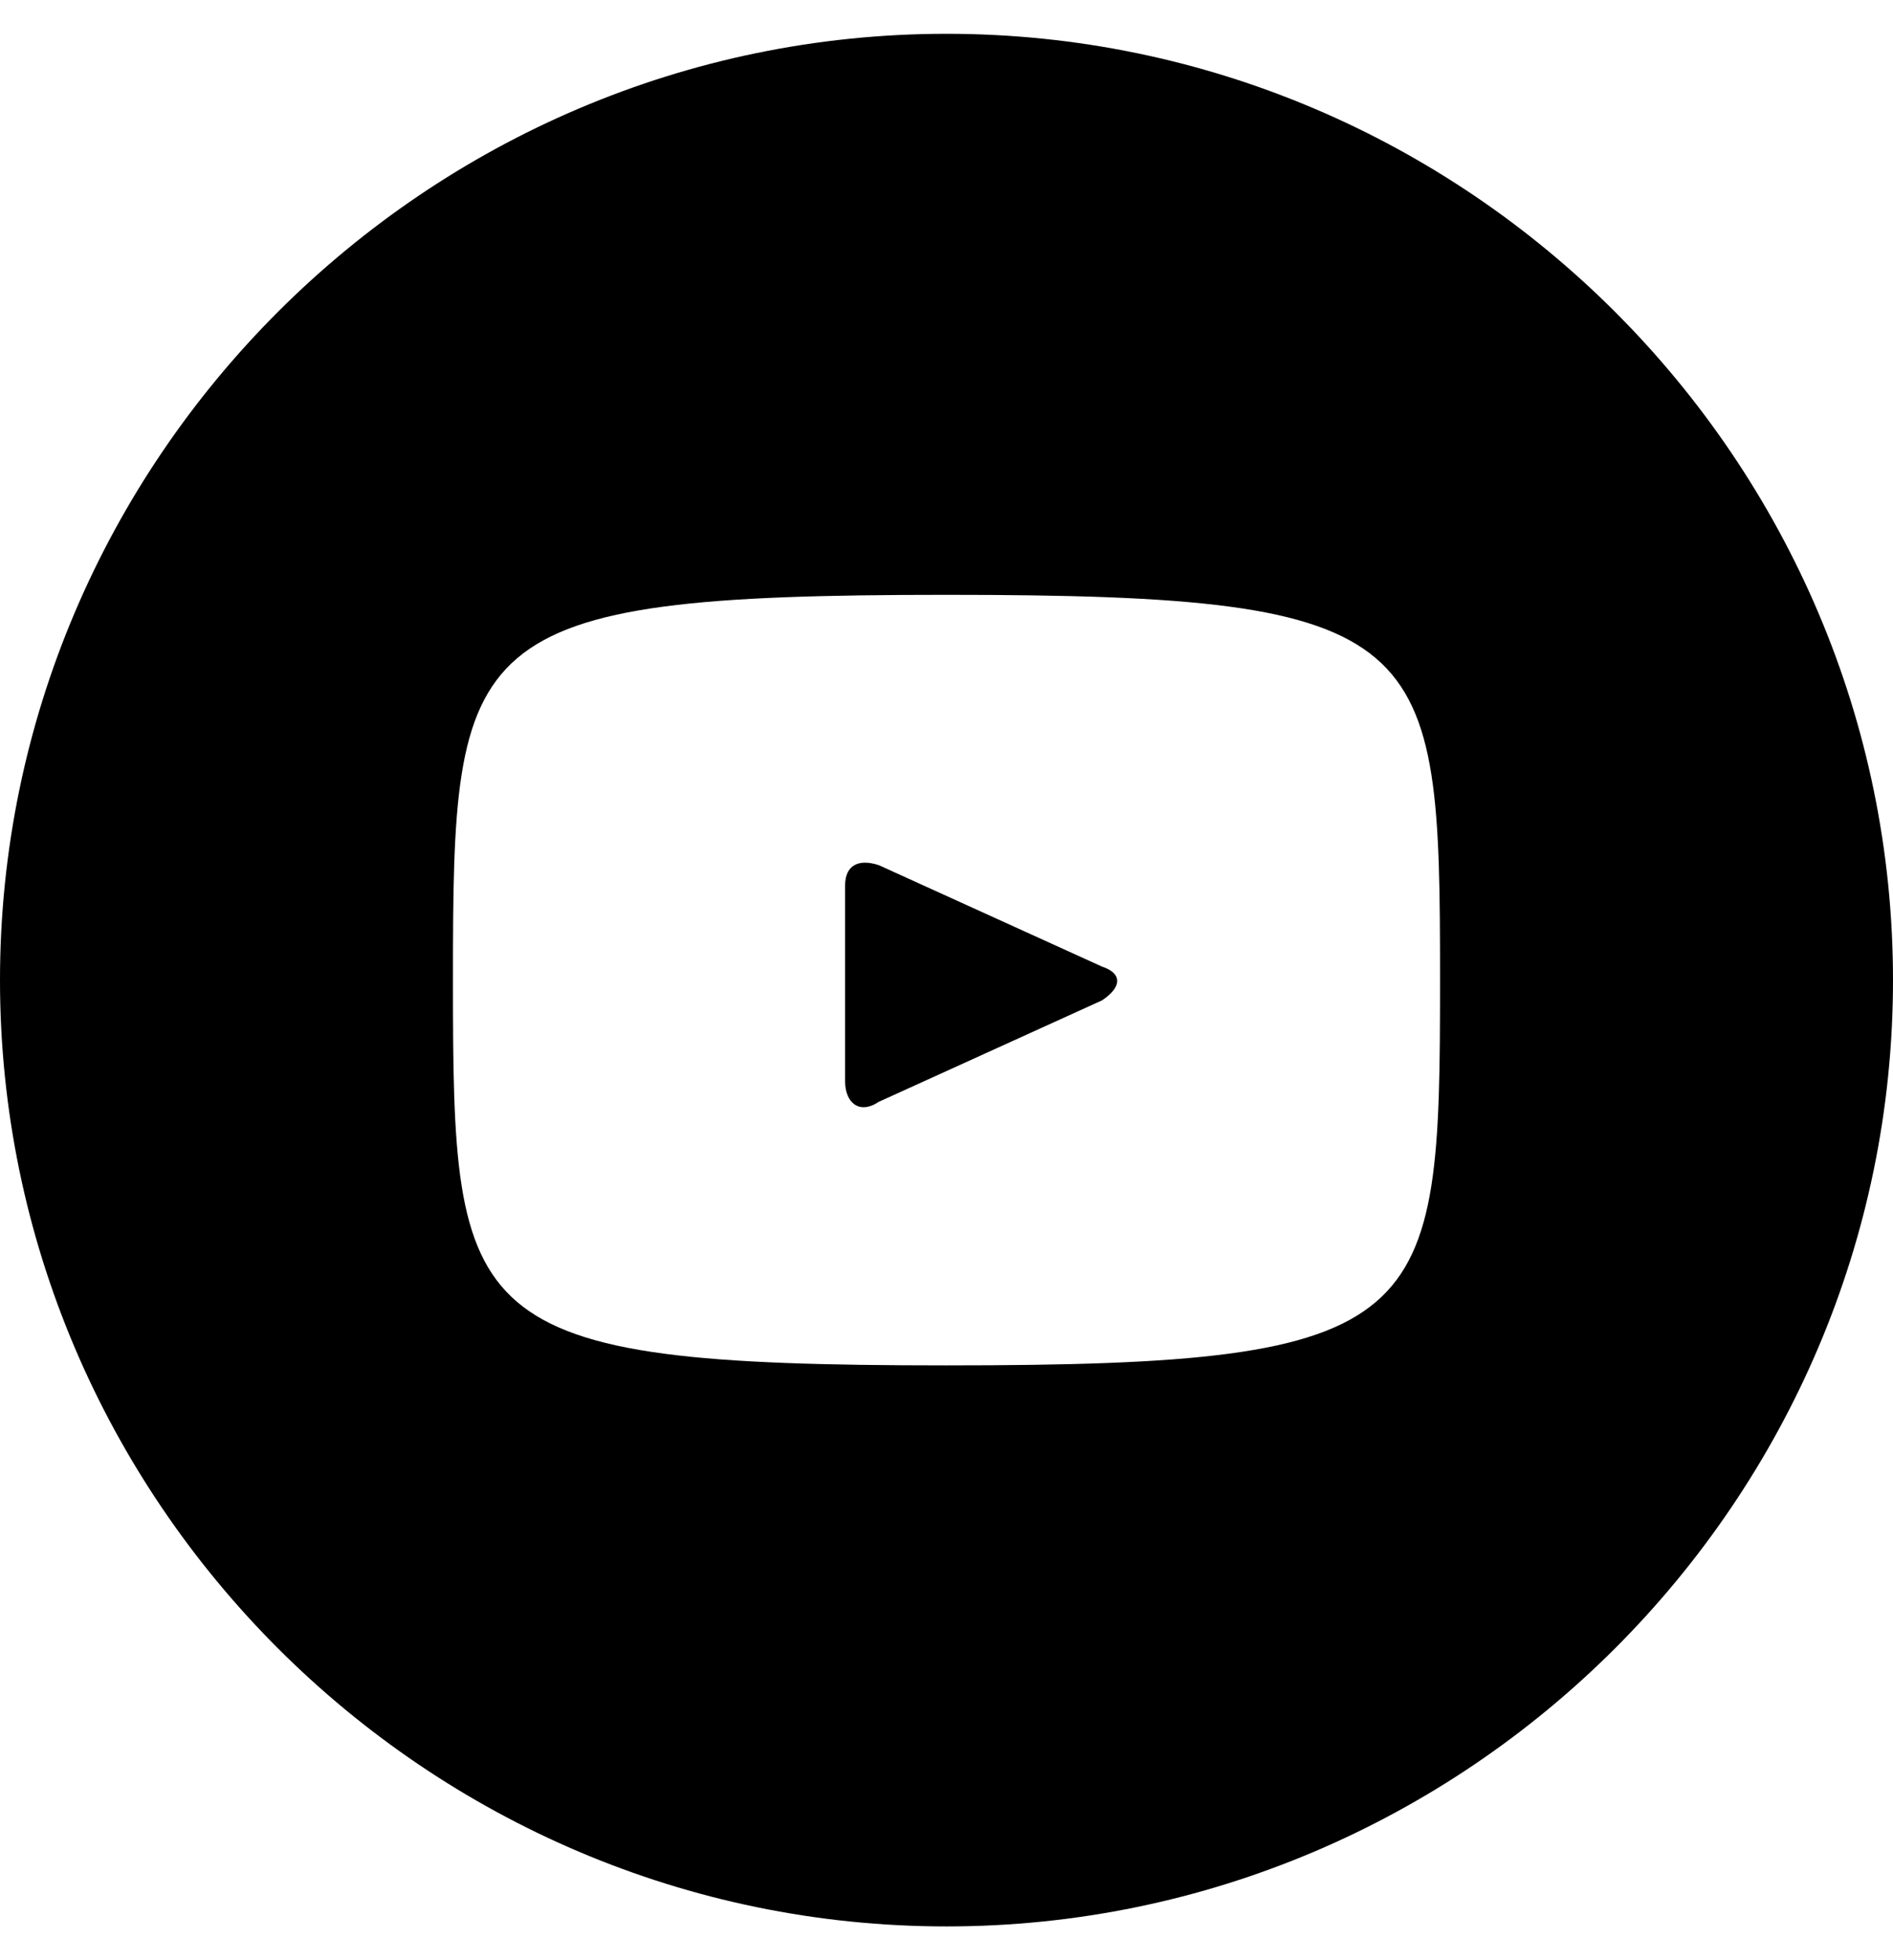 <?xml version="1.0" encoding="UTF-8"?> <svg xmlns="http://www.w3.org/2000/svg" xmlns:xlink="http://www.w3.org/1999/xlink" version="1.1" id="Layer_1" x="0px" y="0px" viewBox="0 0 28 29" style="enable-background:new 0 0 28 29;" xml:space="preserve"> <path d="M16.3,14.3l-3.3-1.5c-0.3-0.1-0.5,0-0.5,0.3v2.9c0,0.3,0.2,0.5,0.5,0.3l3.3-1.5C16.6,14.6,16.6,14.4,16.3,14.3L16.3,14.3z M14,0.5c-7.7,0-14,6.3-14,14s6.3,14,14,14s14-6.3,14-14S21.7,0.5,14,0.5z M14,20.2c-7.2,0-7.3-0.6-7.3-5.7S6.8,8.8,14,8.8 s7.3,0.6,7.3,5.7S21.2,20.2,14,20.2z"></path> </svg> 